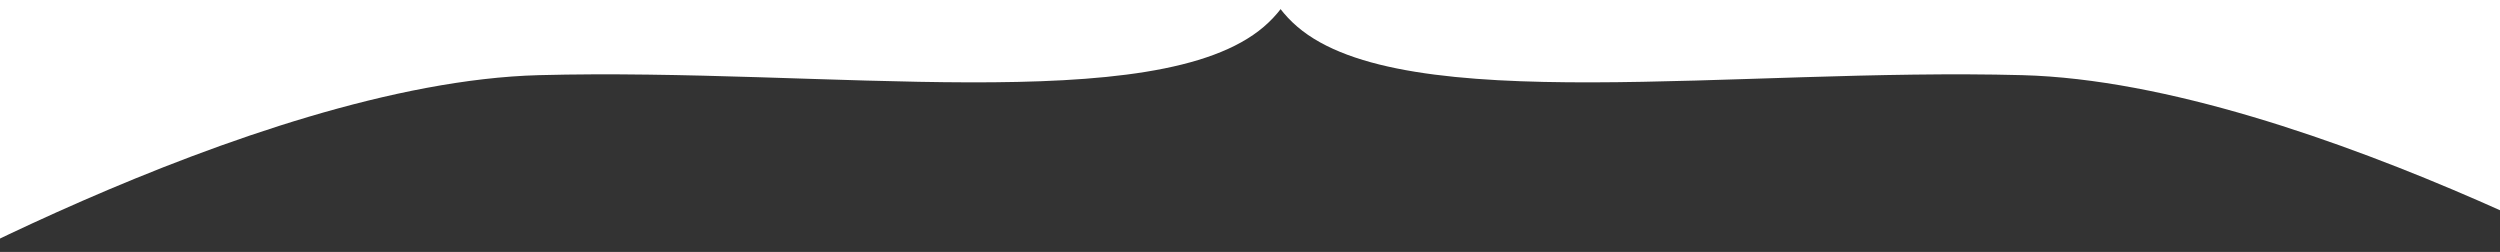 <?xml version="1.0" encoding="UTF-8"?> <svg xmlns="http://www.w3.org/2000/svg" xmlns:xlink="http://www.w3.org/1999/xlink" width="1290" height="130" viewBox="0 0 1290 130"><rect x="0" y="0" width="1290" height="130" fill="#333333" stroke="none"/><defs><clipPath id="clip-path"><rect id="Rettangolo_2218" data-name="Rettangolo 2218" width="1290" height="130" transform="translate(0 4969)" fill="#fff" stroke="#707070" stroke-width="1"></rect></clipPath></defs><g id="Gruppo_di_maschere_1" data-name="Gruppo di maschere 1" transform="translate(0 -4969)" clip-path="url(#clip-path)"><g id="Raggruppa_6" data-name="Raggruppa 6" transform="translate(1321.594 7057.207) rotate(180)"><path id="Tracciato_2" data-name="Tracciato 2" d="M-81.974,1922.62s211.857,122.849,360.01,126.807,319.03-22.189,374.088,24.958,0,162.108,0,162.108l-656.814,21.3Z" fill="#fff"></path><path id="Tracciato_3" data-name="Tracciato 3" d="M676.594,1922.62s-211.857,122.849-360.01,126.807S-2.446,2027.239-57.5,2074.386s0,162.108,0,162.108l656.814,21.3Z" transform="translate(726.974)" fill="#fff"></path></g></g></svg> 